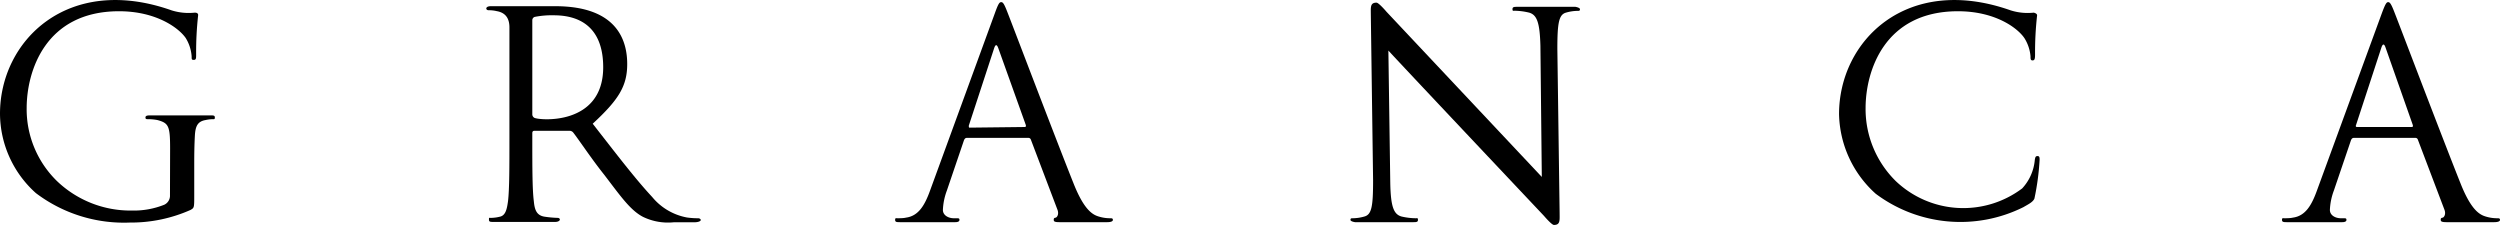 <svg xmlns="http://www.w3.org/2000/svg" viewBox="0 0 197.82 17.78"><g id="レイヤー_2" data-name="レイヤー 2"><g id="header"><path d="M40.31,7.05c0-3.53,0-4.16,0-4.88S40,1,39.3.88a2.67,2.67,0,0,0-.64-.07c-.09,0-.18-.05-.18-.14s.11-.18.36-.18h5.09c5,0,5.7,2.82,5.7,4.58s-.7,2.84-2.73,4.72c1.85,2.37,3.39,4.39,4.7,5.79a4.66,4.66,0,0,0,2.76,1.63,6.14,6.14,0,0,0,.88.06c.12,0,.21.07.21.14s-.14.18-.55.18H53.3a4.54,4.54,0,0,1-2.42-.43c-1-.52-1.77-1.63-3.06-3.32-1-1.25-2-2.76-2.46-3.35a.37.37,0,0,0-.3-.14l-2.78,0c-.11,0-.16.07-.16.18V11c0,2.17,0,4,.12,4.91.06.66.2,1.15.88,1.24a8.65,8.65,0,0,0,1,.09c.13,0,.18.07.18.14s-.12.18-.36.18H39.05c-.25,0-.36,0-.36-.18s0-.14.18-.14a3.08,3.08,0,0,0,.67-.09c.46-.09.57-.58.66-1.24.11-.95.11-2.74.11-4.91Zm1.81,2a.31.31,0,0,0,.16.27c.34.2,5.45.68,5.45-4,0-2.83-1.49-4.11-3.91-4.11a6.86,6.86,0,0,0-1.52.13.28.28,0,0,0-.18.27Z"/><path d="M78.72,1.05c.27-.75.36-.88.5-.88s.23.11.5.81c.34.86,3.89,10.2,5.27,13.64.81,2,1.47,2.37,1.94,2.51a3.06,3.06,0,0,0,.91.14c.13,0,.22,0,.22.13s-.2.18-.45.18H83.84c-.43,0-.46-.07-.46-.2s.07-.14.16-.16.27-.25.14-.61l-2.11-5.56a.2.2,0,0,0-.2-.14H76.51c-.12,0-.18.07-.23.18l-1.36,4a4.88,4.88,0,0,0-.31,1.52c0,.45.47.66.86.66h.22c.16,0,.23,0,.23.13s-.14.18-.34.18H71.26c-.3,0-.43,0-.43-.18s.09-.13.2-.13.48,0,.66-.05c1-.13,1.49-1,1.9-2.13Zm2.35,9c.12,0,.12-.07.1-.16L79,3.83c-.12-.34-.23-.34-.34,0l-2,6.11c0,.11,0,.16.06.16Z"/><path d="M188.47,1.05c.28-.75.37-.88.5-.88s.23.11.5.81c.34.86,3.89,10.2,5.27,13.64.81,2,1.47,2.37,1.94,2.51a3.06,3.06,0,0,0,.91.14c.14,0,.23,0,.23.13s-.21.18-.46.18H193.6c-.43,0-.47-.07-.47-.2s.07-.14.16-.16.27-.25.14-.61l-2.11-5.56a.2.2,0,0,0-.2-.14h-4.86c-.12,0-.18.07-.23.18l-1.36,4a4.88,4.88,0,0,0-.31,1.52c0,.45.47.66.86.66h.22c.16,0,.23,0,.23.13s-.14.18-.34.18H181c-.29,0-.43,0-.43-.18s.09-.13.2-.13.48,0,.66-.05c1-.13,1.49-1,1.9-2.13Zm2.36,9c.11,0,.11-.07.09-.16l-2.15-6.11c-.11-.34-.23-.34-.34,0l-2,6.11c-.05.11,0,.16.07.16Z"/><path d="M13.46,11.74c0-1.76-.11-2-1-2.24a3.94,3.94,0,0,0-.77-.07c-.09,0-.18,0-.18-.13s.11-.17.36-.17h4.77c.25,0,.36,0,.36.17s-.09.13-.18.13a2.89,2.89,0,0,0-.56.07c-.62.11-.8.48-.84,1.24s-.05,1.35-.05,2.26v2.44c0,1,0,1-.29,1.17a11.56,11.56,0,0,1-4.8,1,11.54,11.54,0,0,1-7.44-2.33A8.48,8.48,0,0,1,0,9C0,3.22,5.36-2.08,13.58.82A4.49,4.49,0,0,0,15.41,1c.23,0,.27.11.27.19a26.48,26.48,0,0,0-.16,3.09c0,.35,0,.46-.2.46s-.14-.13-.16-.33A3.18,3.18,0,0,0,14.69,3C14.12,2.19,12.34.89,9.42.89,3.59.89,2.11,5.63,2.11,8.56a7.94,7.94,0,0,0,2.4,5.77,8.41,8.41,0,0,0,5.92,2.33A6.49,6.49,0,0,0,13,16.2a.79.79,0,0,0,.45-.76Z"/><path d="M124.66.54h-4.57c-.27,0-.41,0-.41.18s.07.13.18.13A5.16,5.16,0,0,1,121,1c.61.18.84.77.89,2.62L122,14,109.71.93s-.61-.72-.79-.72c-.51,0-.45.37-.45.93l.18,13.12c0,2.06-.11,2.71-.68,2.87a3.42,3.42,0,0,1-.93.14c-.11,0-.18,0-.18.13s.36.18.36.18h4.57c.27,0,.41,0,.41-.18s-.07-.13-.18-.13a5.22,5.22,0,0,1-1.13-.14c-.61-.18-.84-.77-.88-2.62L109.86,4c.54.61,12.31,13.08,12.31,13.08s.61.72.79.72c.51,0,.45-.37.45-.93l-.18-13c0-2.06.12-2.71.68-2.87a3.42,3.42,0,0,1,.93-.14c.11,0,.18,0,.18-.13S124.66.54,124.66.54Z"/><path d="M160.93,1A4.47,4.47,0,0,1,159.1.82c-8.22-2.9-13.58,2.4-13.58,8.21a8.69,8.69,0,0,0,2.9,6.3,11.18,11.18,0,0,0,11.69,1.06c.37-.22.75-.39.87-.68a20,20,0,0,0,.41-3.06c0-.16,0-.3-.16-.3s-.18.08-.22.3a3.8,3.8,0,0,1-1,2.26,7.75,7.75,0,0,1-10-.58,8,8,0,0,1-2.39-5.77c0-2.93,1.48-7.67,7.31-7.67,2.92,0,4.7,1.3,5.26,2.13a3.22,3.22,0,0,1,.48,1.43c0,.2,0,.33.16.33s.2-.11.2-.46a26.48,26.48,0,0,1,.16-3.09C161.2,1.15,161.15,1.06,160.93,1Z"/></g></g></svg>